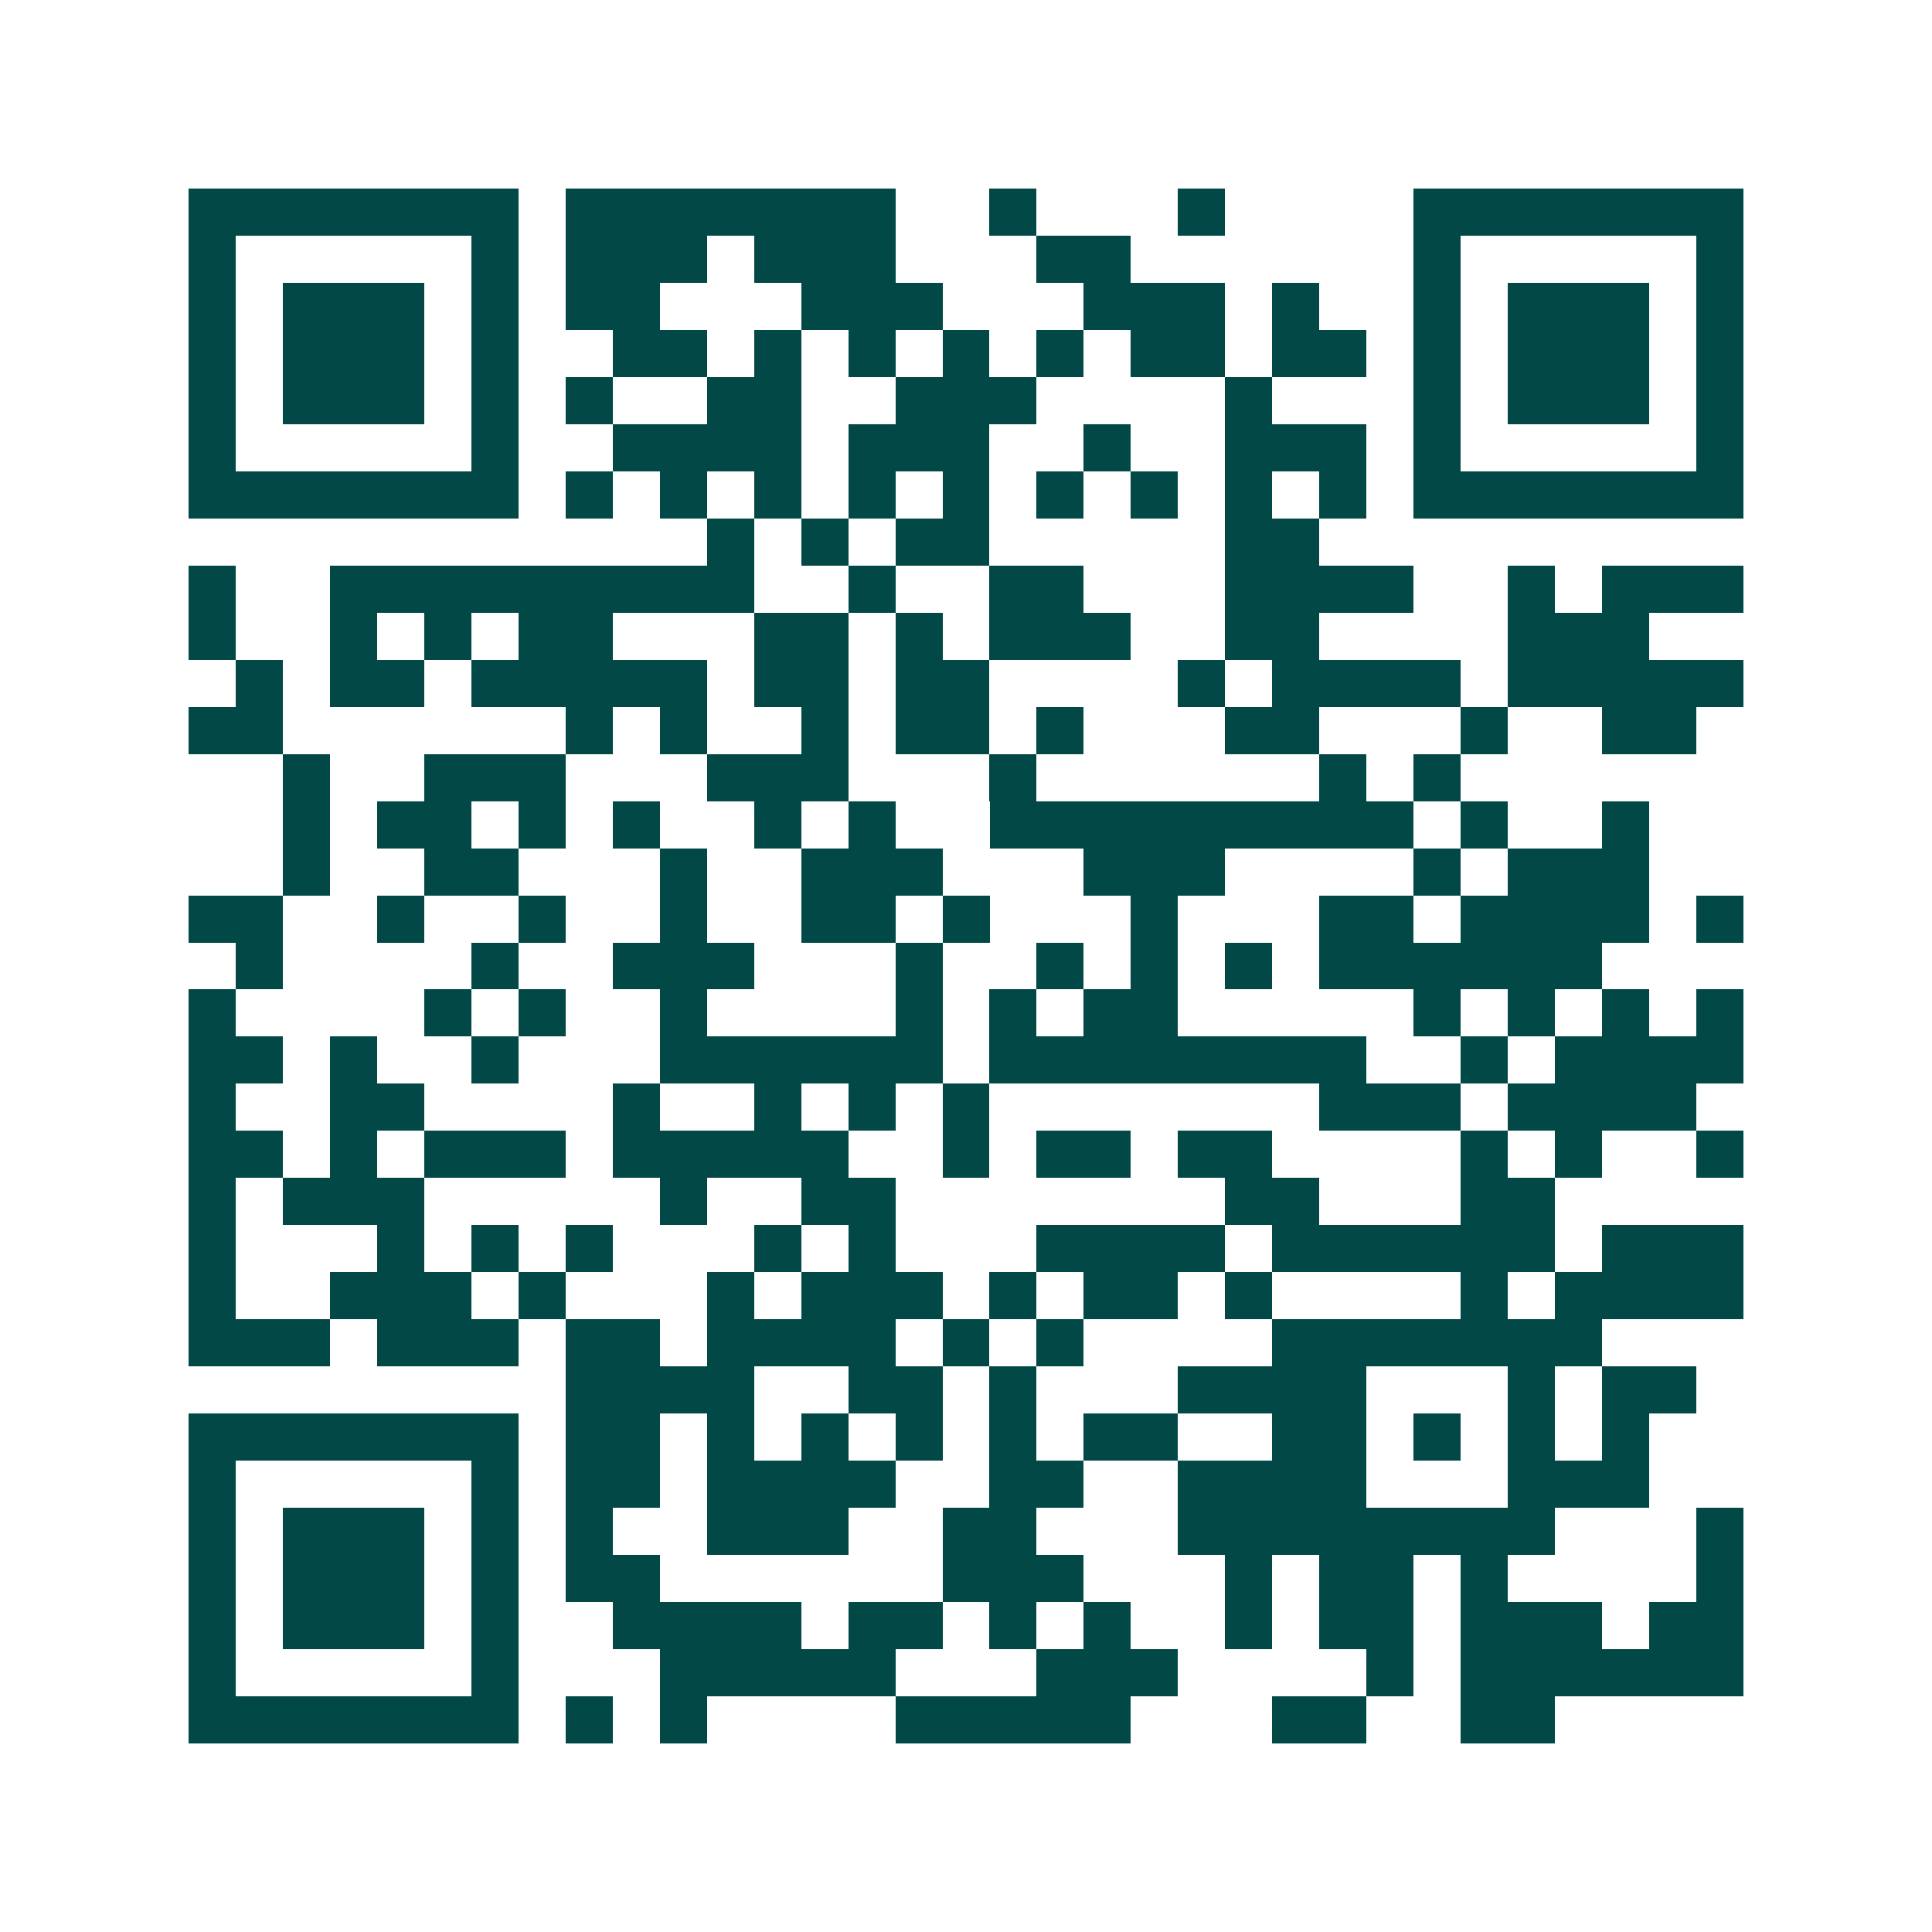 <svg xmlns="http://www.w3.org/2000/svg" width="200" height="200" viewBox="0 0 41 41" shape-rendering="crispEdges"><path fill="#ffffff" d="M0 0h41v41H0z"/><path stroke="#014847" d="M4 4.5h7m1 0h7m2 0h1m3 0h1m4 0h7M4 5.5h1m5 0h1m1 0h3m1 0h3m3 0h2m6 0h1m5 0h1M4 6.5h1m1 0h3m1 0h1m1 0h2m3 0h3m3 0h3m1 0h1m2 0h1m1 0h3m1 0h1M4 7.5h1m1 0h3m1 0h1m2 0h2m1 0h1m1 0h1m1 0h1m1 0h1m1 0h2m1 0h2m1 0h1m1 0h3m1 0h1M4 8.5h1m1 0h3m1 0h1m1 0h1m2 0h2m2 0h3m4 0h1m3 0h1m1 0h3m1 0h1M4 9.5h1m5 0h1m2 0h4m1 0h3m2 0h1m2 0h3m1 0h1m5 0h1M4 10.5h7m1 0h1m1 0h1m1 0h1m1 0h1m1 0h1m1 0h1m1 0h1m1 0h1m1 0h1m1 0h7M15 11.5h1m1 0h1m1 0h2m5 0h2M4 12.5h1m2 0h9m2 0h1m2 0h2m3 0h4m2 0h1m1 0h3M4 13.5h1m2 0h1m1 0h1m1 0h2m3 0h2m1 0h1m1 0h3m2 0h2m4 0h3M5 14.5h1m1 0h2m1 0h5m1 0h2m1 0h2m4 0h1m1 0h4m1 0h5M4 15.5h2m6 0h1m1 0h1m2 0h1m1 0h2m1 0h1m3 0h2m3 0h1m2 0h2M6 16.5h1m2 0h3m3 0h3m3 0h1m6 0h1m1 0h1M6 17.5h1m1 0h2m1 0h1m1 0h1m2 0h1m1 0h1m2 0h9m1 0h1m2 0h1M6 18.5h1m2 0h2m3 0h1m2 0h3m3 0h3m4 0h1m1 0h3M4 19.5h2m2 0h1m2 0h1m2 0h1m2 0h2m1 0h1m3 0h1m3 0h2m1 0h4m1 0h1M5 20.5h1m4 0h1m2 0h3m3 0h1m2 0h1m1 0h1m1 0h1m1 0h6M4 21.5h1m4 0h1m1 0h1m2 0h1m4 0h1m1 0h1m1 0h2m5 0h1m1 0h1m1 0h1m1 0h1M4 22.5h2m1 0h1m2 0h1m3 0h6m1 0h8m2 0h1m1 0h4M4 23.5h1m2 0h2m4 0h1m2 0h1m1 0h1m1 0h1m7 0h3m1 0h4M4 24.5h2m1 0h1m1 0h3m1 0h5m2 0h1m1 0h2m1 0h2m4 0h1m1 0h1m2 0h1M4 25.5h1m1 0h3m5 0h1m2 0h2m7 0h2m3 0h2M4 26.5h1m3 0h1m1 0h1m1 0h1m3 0h1m1 0h1m3 0h4m1 0h6m1 0h3M4 27.5h1m2 0h3m1 0h1m3 0h1m1 0h3m1 0h1m1 0h2m1 0h1m4 0h1m1 0h4M4 28.5h3m1 0h3m1 0h2m1 0h4m1 0h1m1 0h1m4 0h7M12 29.5h4m2 0h2m1 0h1m3 0h4m3 0h1m1 0h2M4 30.5h7m1 0h2m1 0h1m1 0h1m1 0h1m1 0h1m1 0h2m2 0h2m1 0h1m1 0h1m1 0h1M4 31.5h1m5 0h1m1 0h2m1 0h4m2 0h2m2 0h4m3 0h3M4 32.5h1m1 0h3m1 0h1m1 0h1m2 0h3m2 0h2m3 0h8m3 0h1M4 33.5h1m1 0h3m1 0h1m1 0h2m6 0h3m3 0h1m1 0h2m1 0h1m4 0h1M4 34.5h1m1 0h3m1 0h1m2 0h4m1 0h2m1 0h1m1 0h1m2 0h1m1 0h2m1 0h3m1 0h2M4 35.5h1m5 0h1m3 0h5m3 0h3m4 0h1m1 0h6M4 36.5h7m1 0h1m1 0h1m4 0h5m3 0h2m2 0h2"/></svg>
